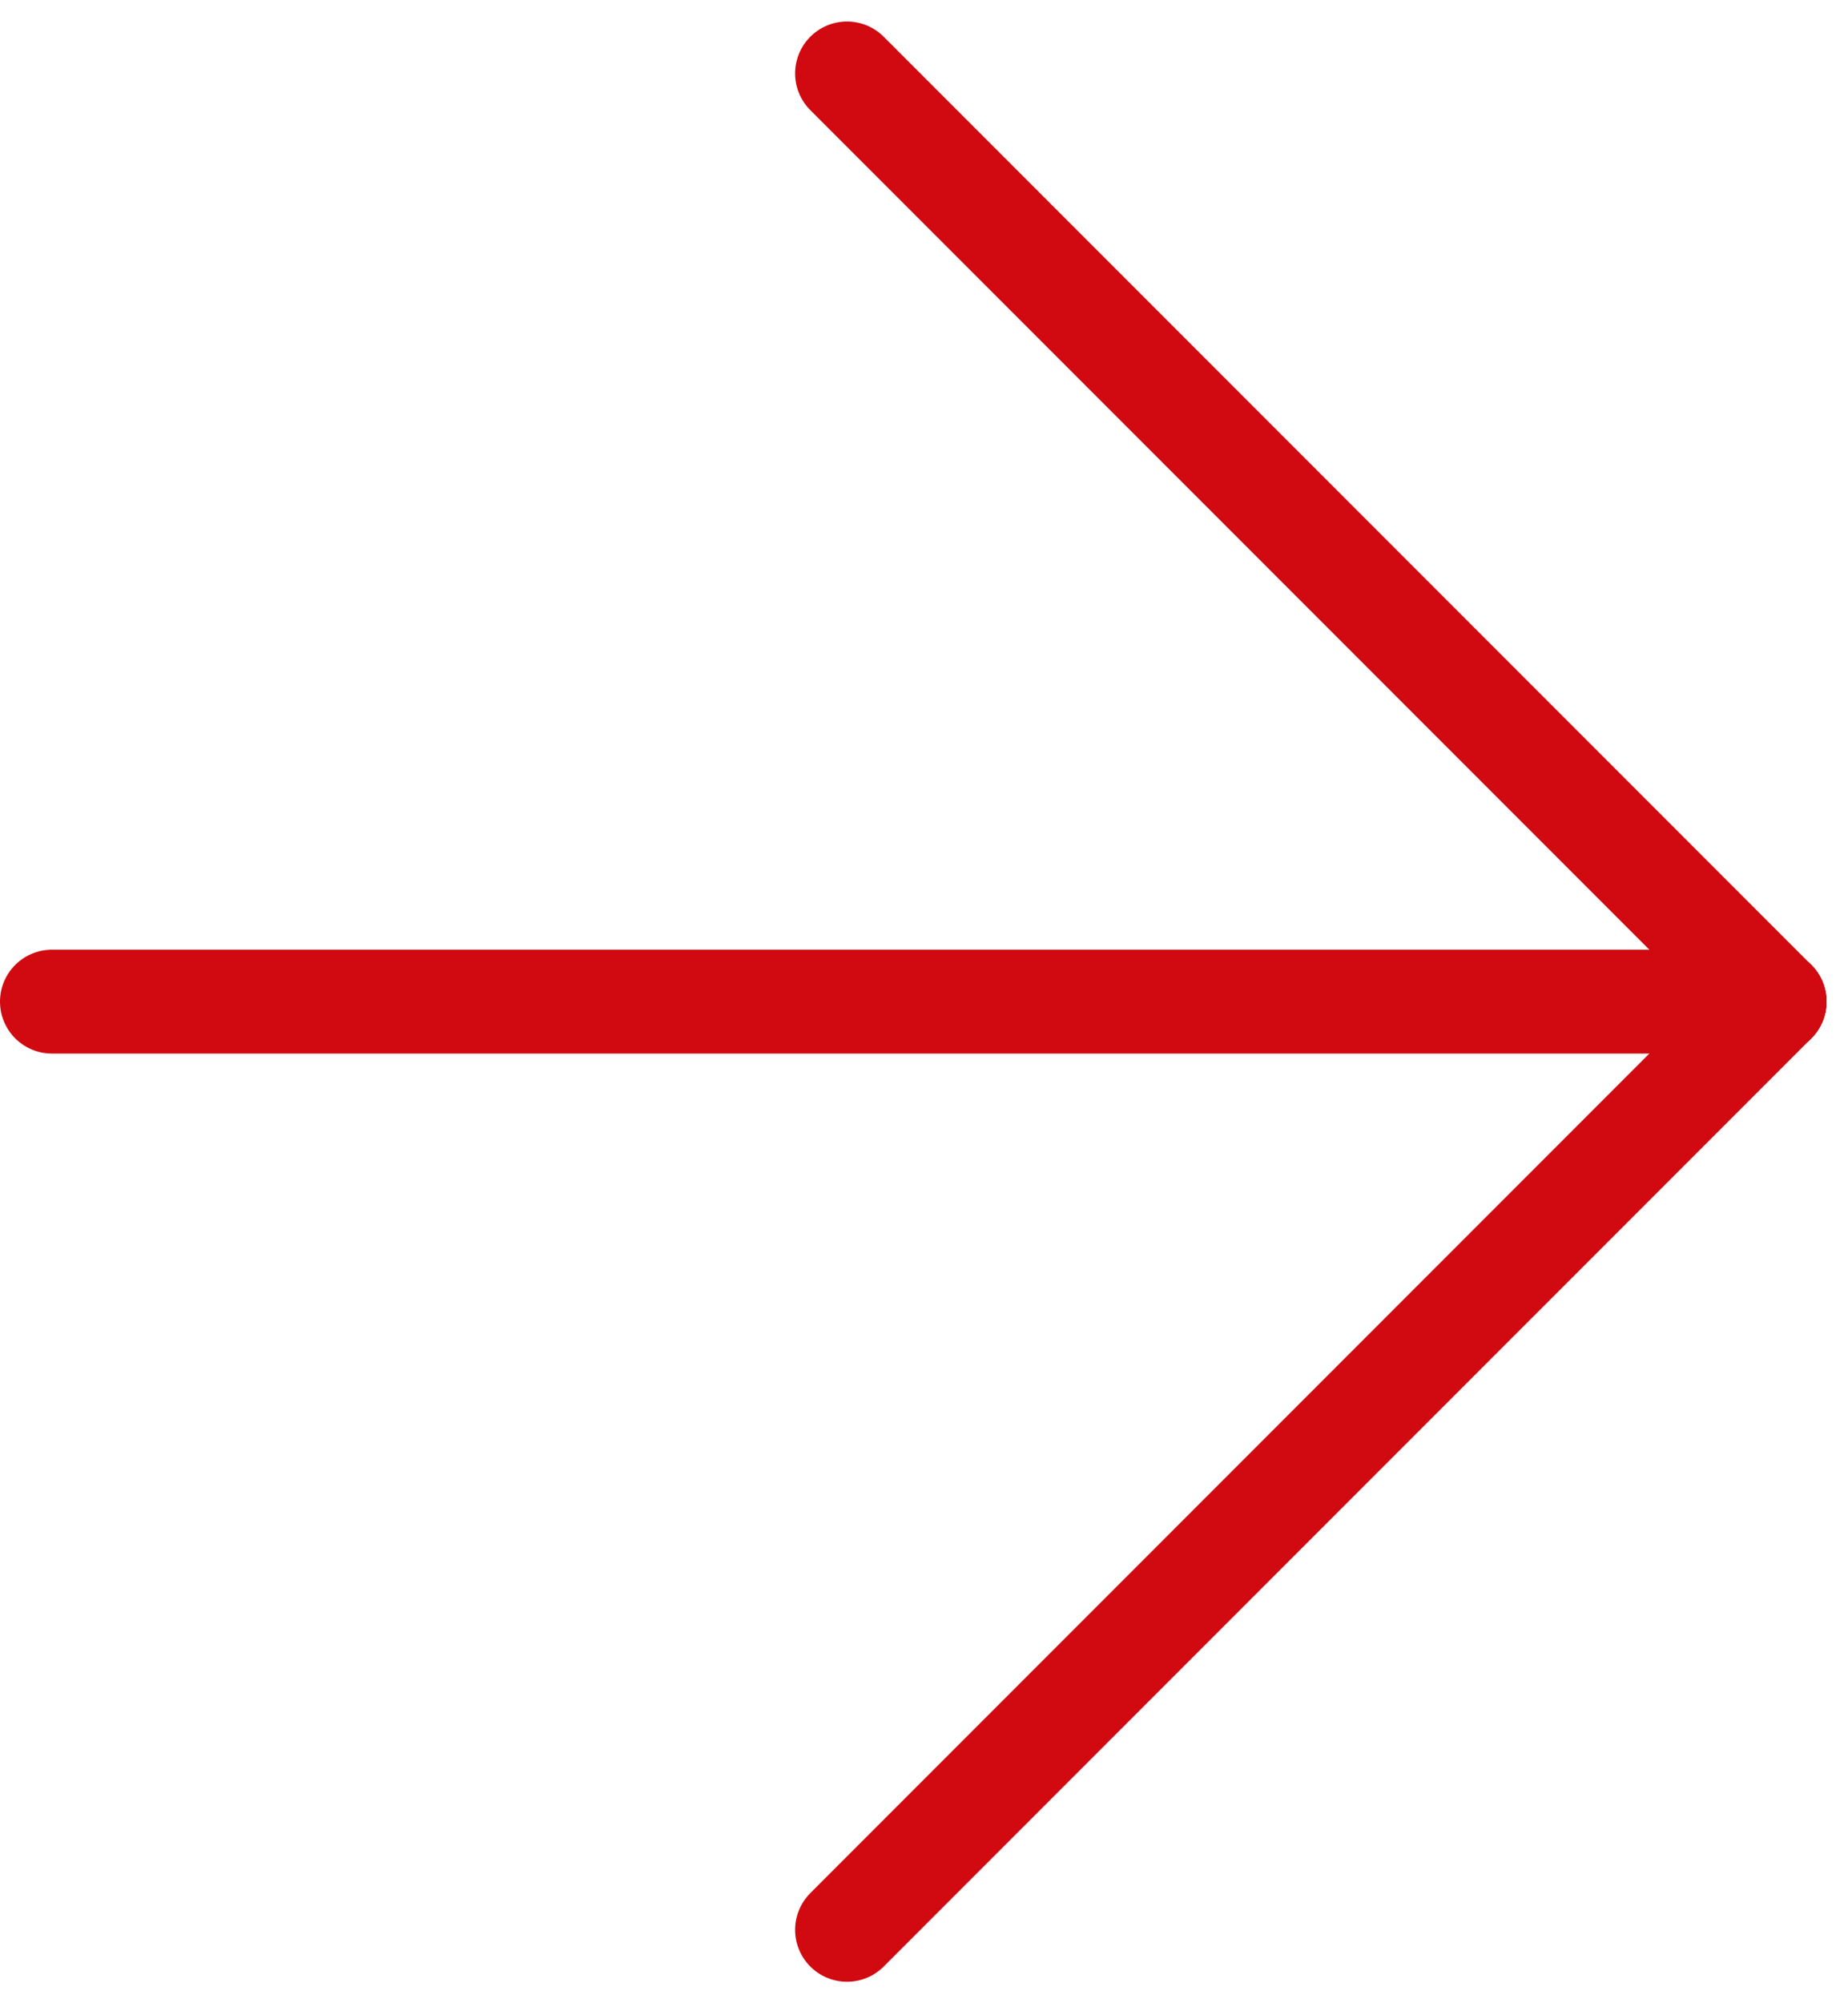 <svg xmlns="http://www.w3.org/2000/svg" width="89.035" height="96.456" viewBox="0 0 89.035 96.456"><defs><style>.a{fill:none;stroke:#d00a10;stroke-linecap:round;stroke-width:5px;}</style></defs><g transform="translate(-579 -461.964)"><line class="a" x2="83" transform="translate(581.5 510.192)"/><line class="a" x2="44.692" y2="44.692" transform="translate(619.808 465.5)"/><line class="a" y1="44.692" x2="44.692" transform="translate(619.808 510.192)"/></g></svg>